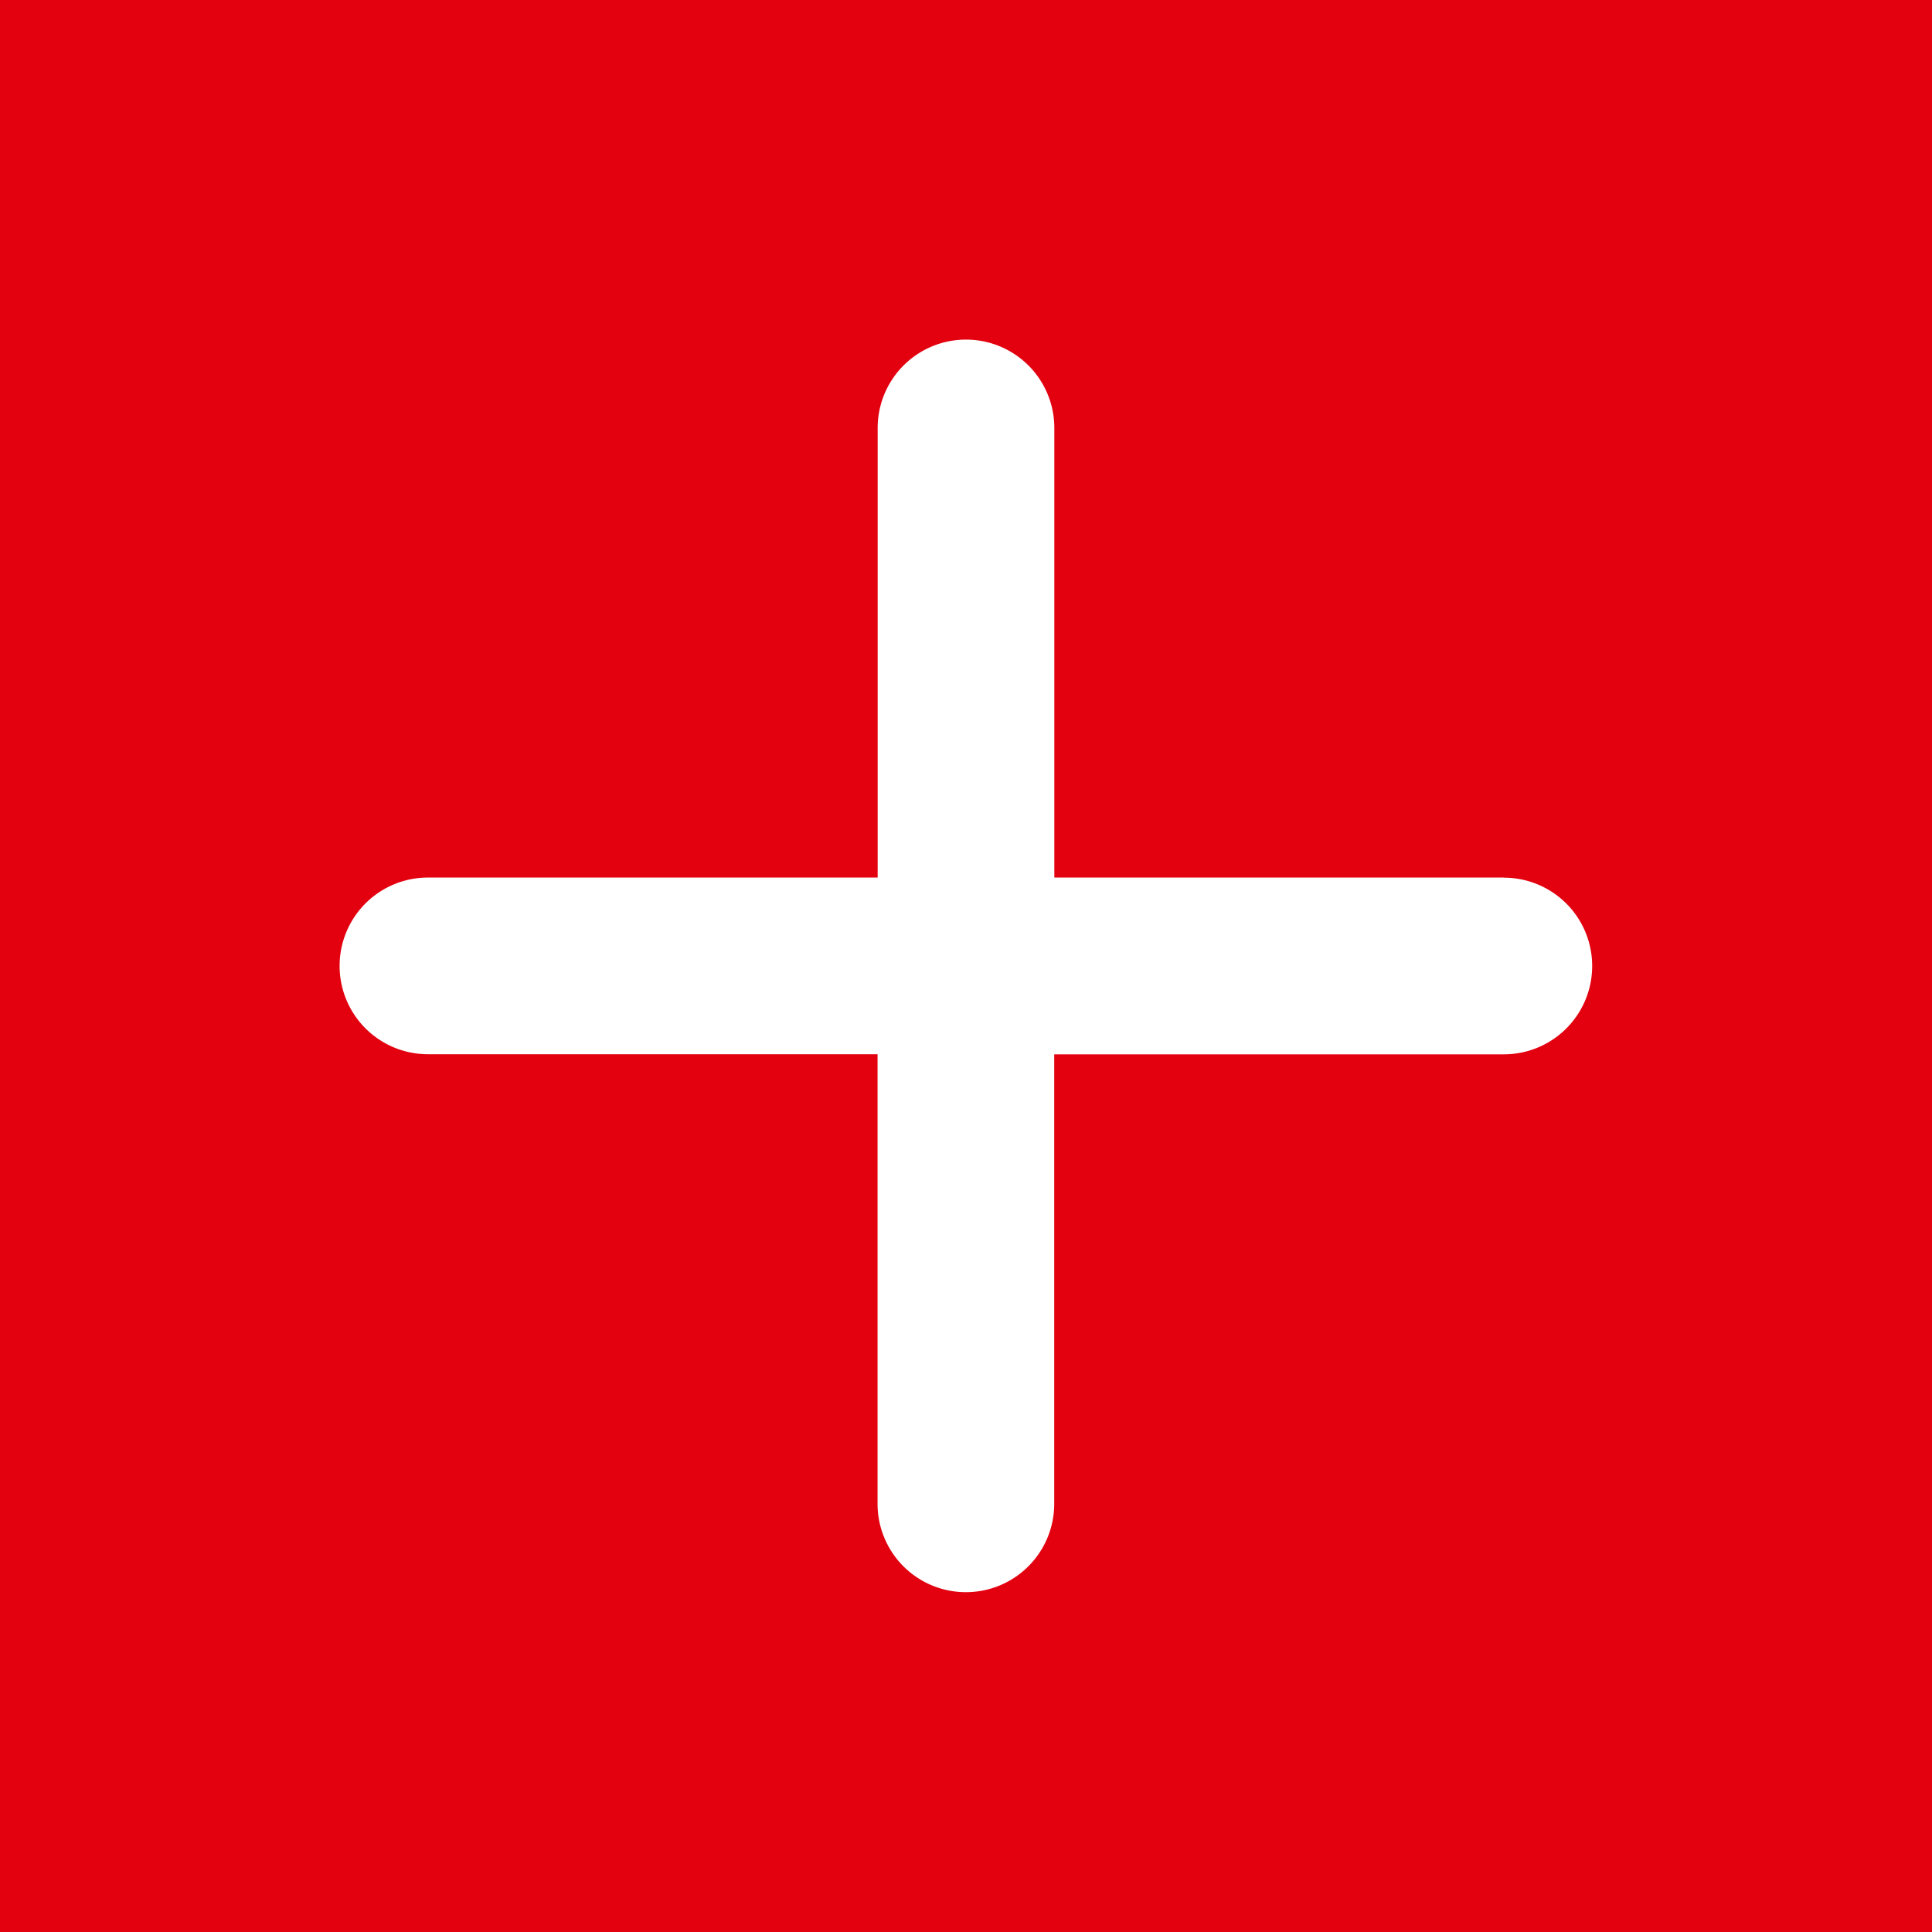 <svg id="Krone_Plus_-_Logo_18px" data-name="Krone Plus - Logo 18px" xmlns="http://www.w3.org/2000/svg" xmlns:xlink="http://www.w3.org/1999/xlink" width="18" height="18" viewBox="0 0 18 18">
  <defs>
    <clipPath id="clip-path">
      <rect id="Rechteck_3201" data-name="Rechteck 3201" width="18" height="18" fill="none"/>
    </clipPath>
  </defs>
  <rect id="Rechteck_3200" data-name="Rechteck 3200" width="18" height="18" fill="#e3000f"/>
  <g id="Gruppe_6880" data-name="Gruppe 6880">
    <g id="Gruppe_6879" data-name="Gruppe 6879" clip-path="url(#clip-path)">
      <path id="Pfad_2244" data-name="Pfad 2244" d="M80.584,74.748H76.395V70.559a.823.823,0,1,0-1.646,0v4.189H70.559a.823.823,0,1,0,0,1.646h4.189v4.189a.823.823,0,1,0,1.646,0V76.395h4.189a.823.823,0,1,0,0-1.646" transform="translate(-66.572 -66.572)" fill="#fff"/>
    </g>
  </g>
</svg>